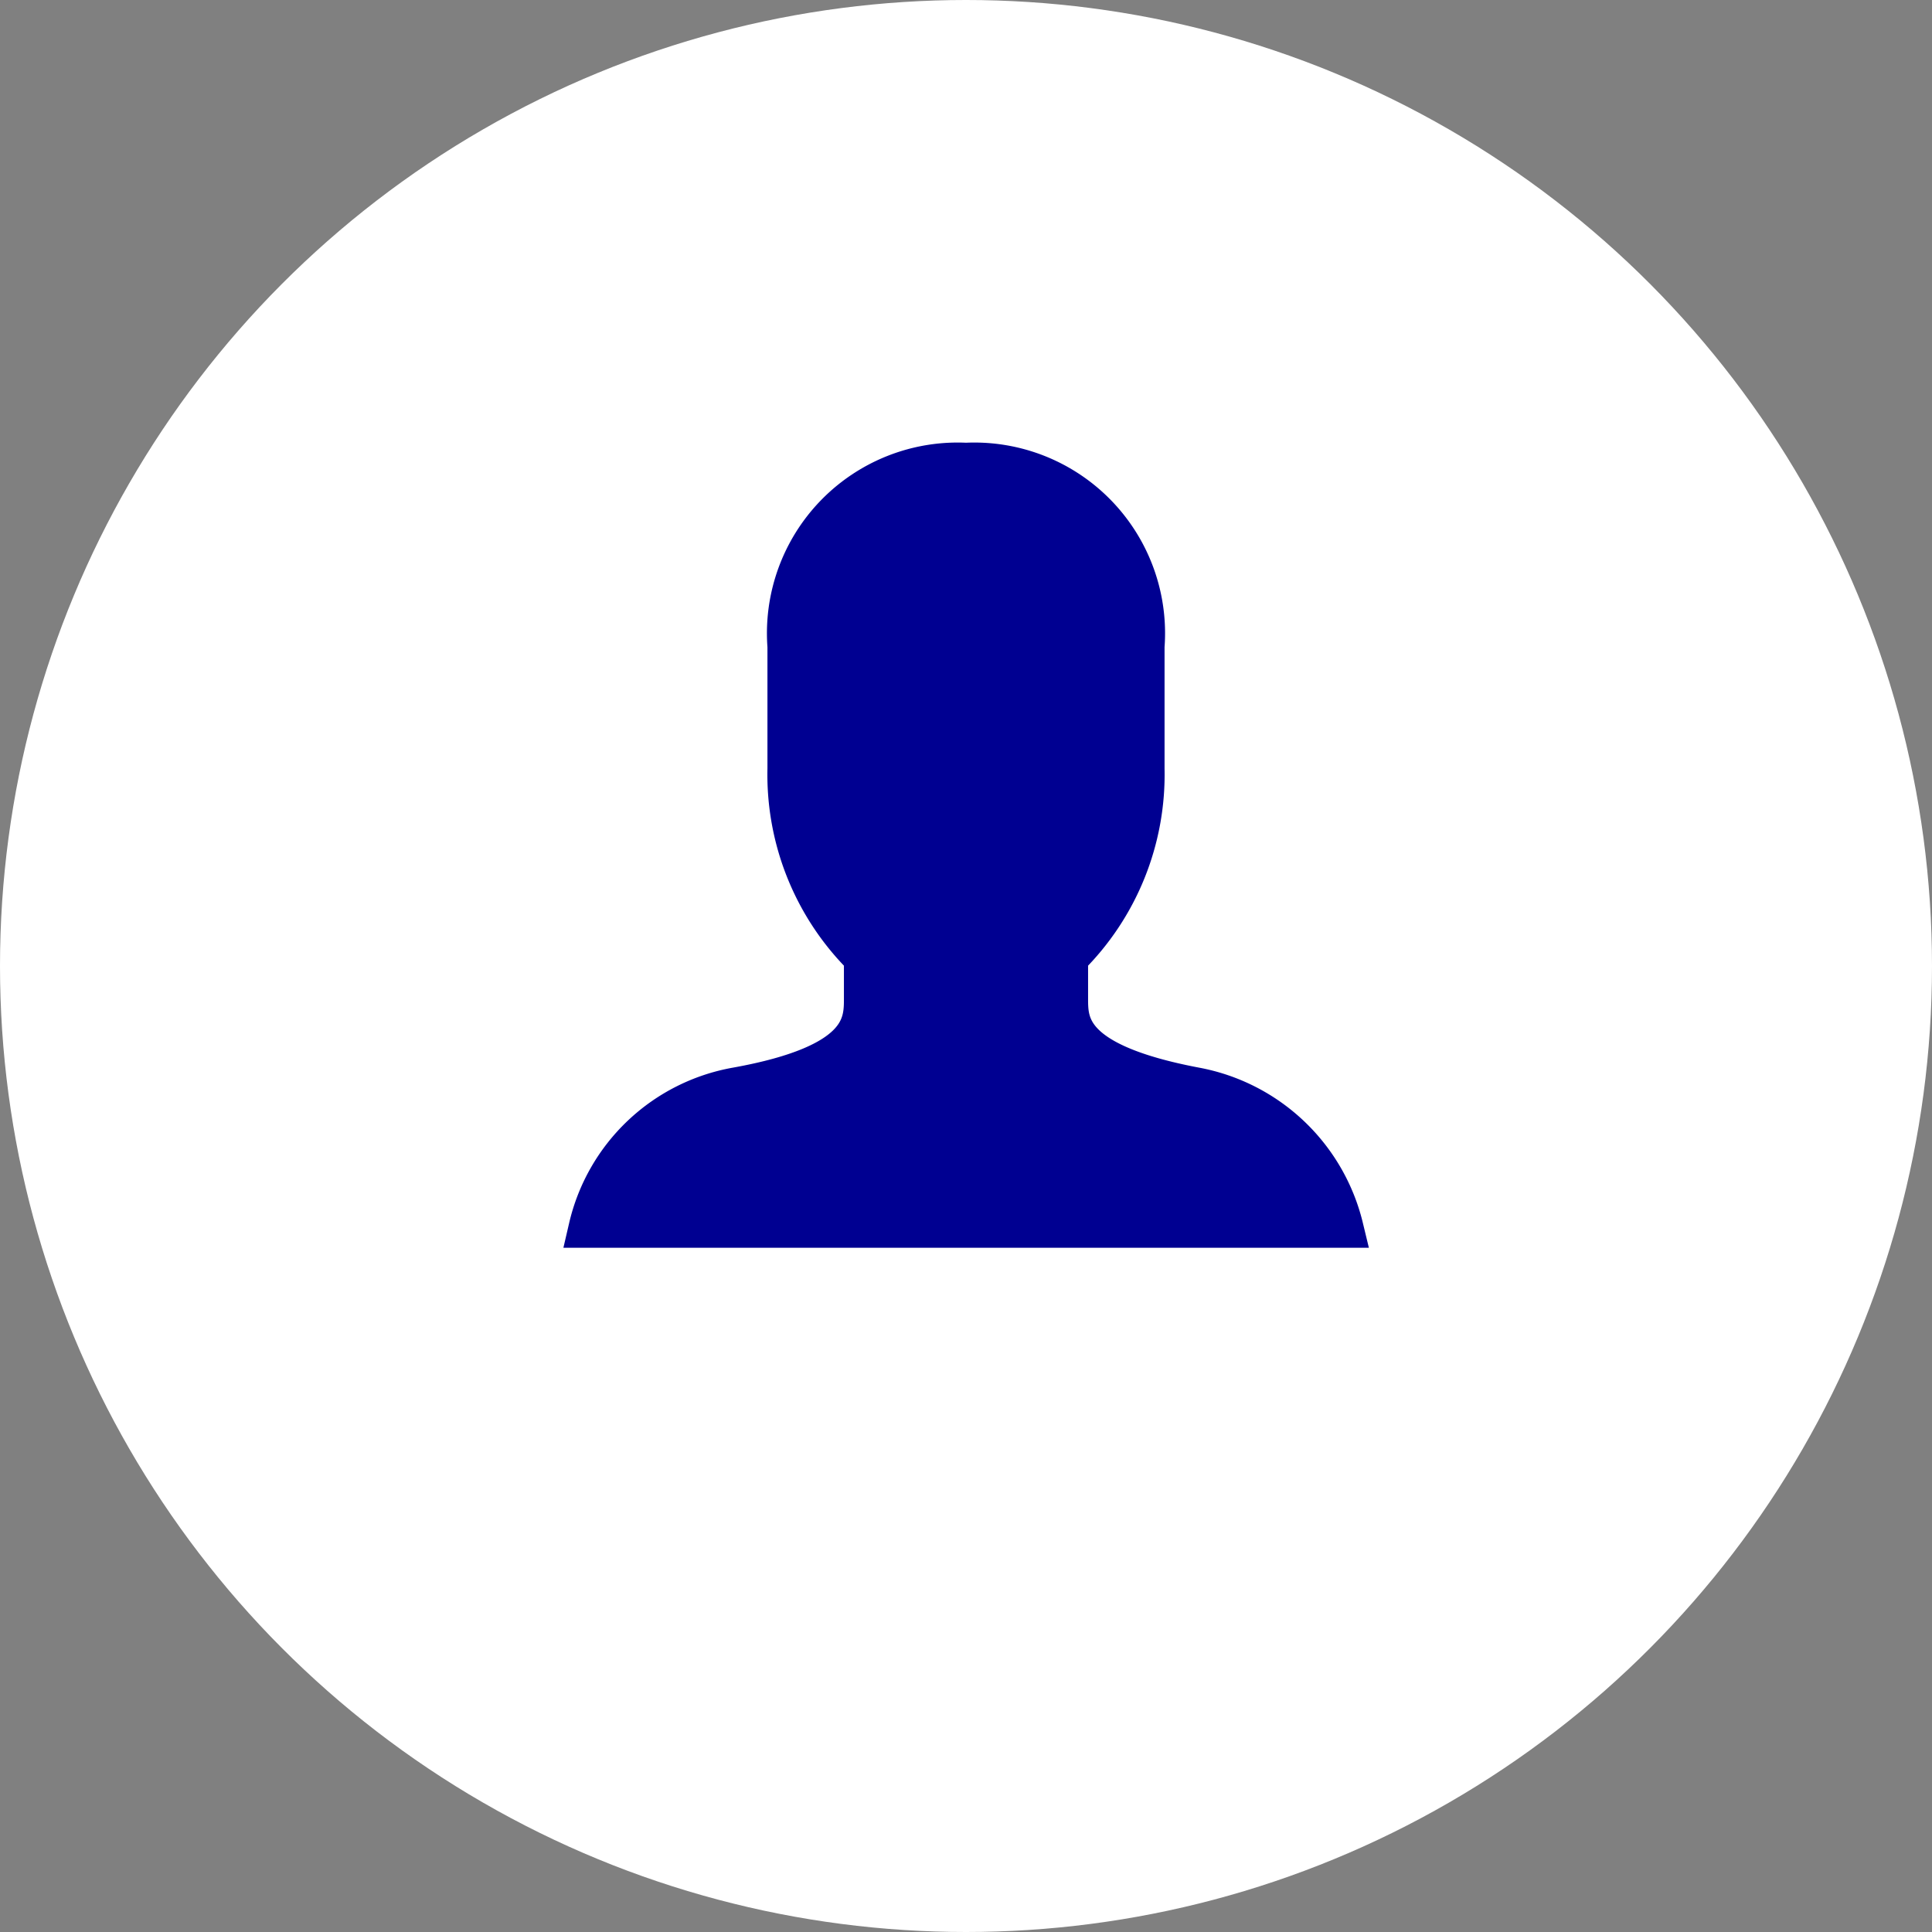 <svg xmlns="http://www.w3.org/2000/svg" width="48" height="48" viewBox="0 0 48 48">
  <rect x="0" y="0" width="48" height="48" fill="#808080" stroke="none"/>
  <g id="user_non_connecté" data-name="user non connecté" transform="translate(-278 -14)">
    <circle id="Ellipse_93" data-name="Ellipse 93" cx="24" cy="24" r="24" transform="translate(278 14)" fill="#FFFFFF"/>
    <g id="Icon-User-Gris" transform="translate(292.627 25.5)">
      <path id="Tracé_193" data-name="Tracé 193" d="M17.473,17.517c-3.167-.6-3.167-1.583-3.167-2.217V14.287a6.376,6.376,0,0,0,1.9-4.687V6.56A4.238,4.238,0,0,0,11.773,2,4.238,4.238,0,0,0,7.34,6.56V9.6a6.376,6.376,0,0,0,1.9,4.687V15.3c0,.633,0,1.647-3.167,2.217A4.592,4.592,0,0,0,2.4,21H21.147A4.655,4.655,0,0,0,17.473,17.517Z" transform="translate(-2.4 -2)" fill="#000091" stroke="#000091" stroke-width="1"/>
    </g>
  </g>
</svg>
